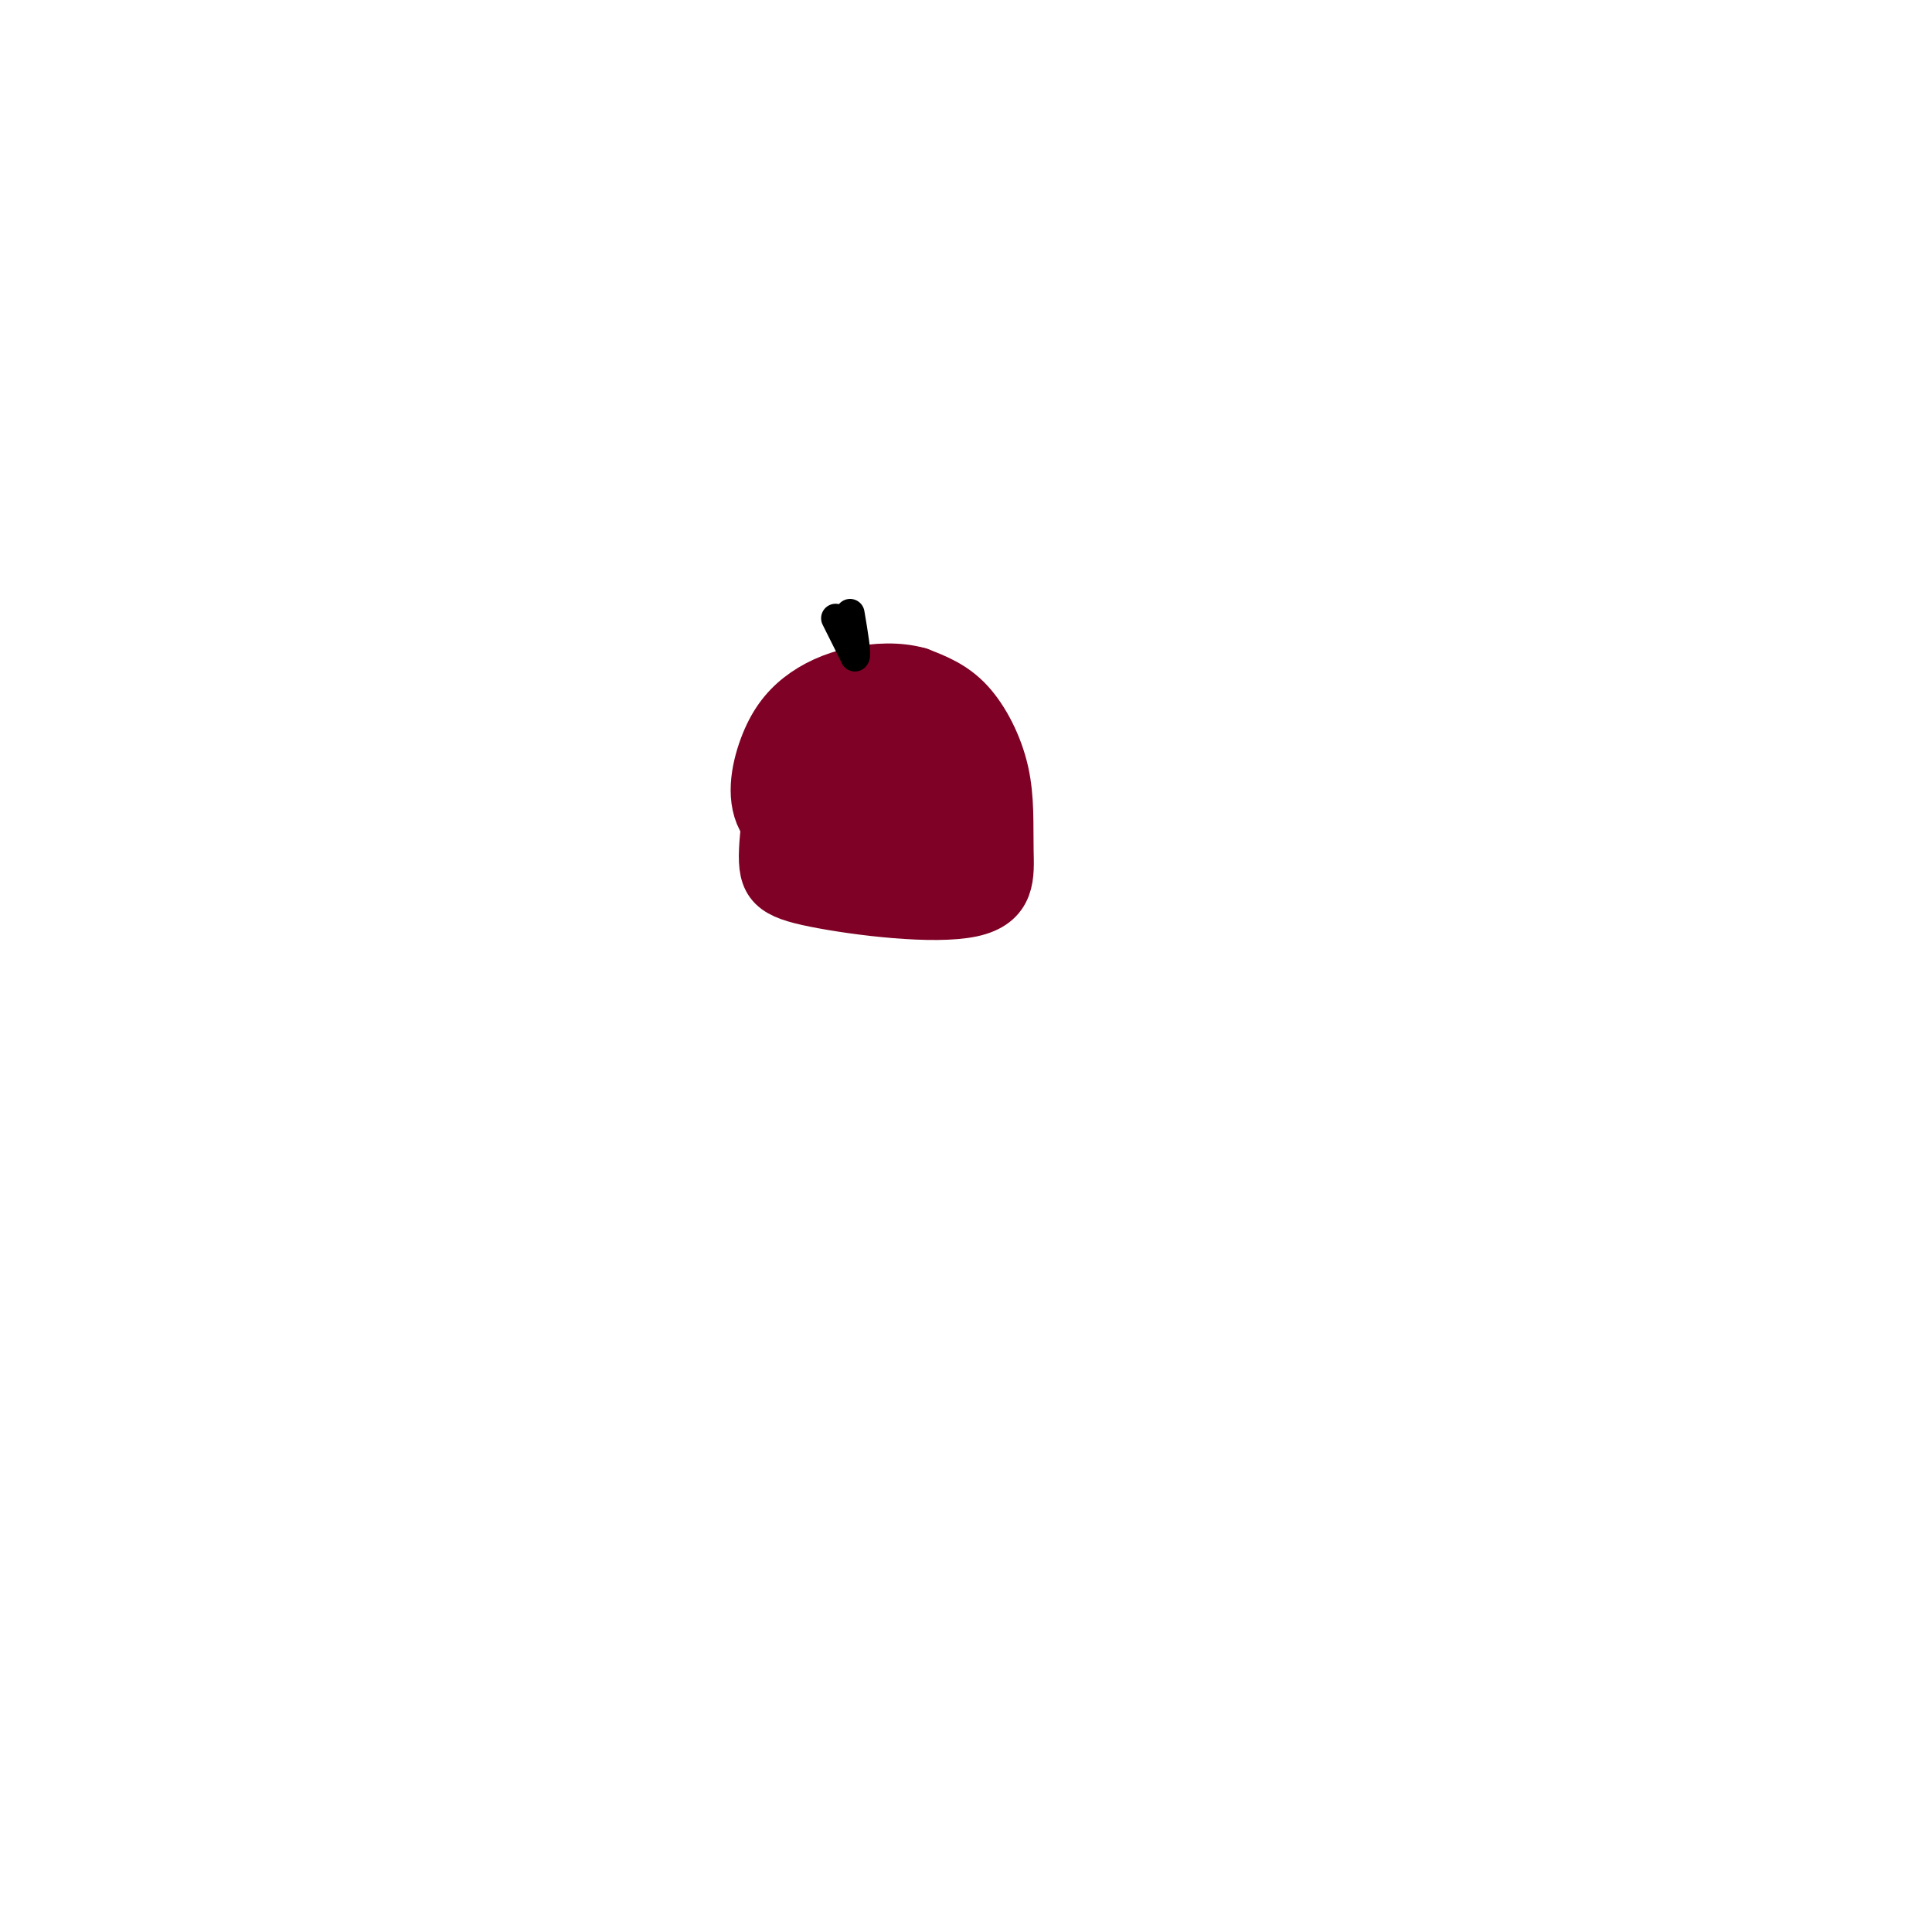 <svg viewBox='0 0 400 400' version='1.1' xmlns='http://www.w3.org/2000/svg' xmlns:xlink='http://www.w3.org/1999/xlink'><g fill='none' stroke='rgb(127,1,37)' stroke-width='12' stroke-linecap='round' stroke-linejoin='round'><path d='M186,142c-4.643,0.203 -9.285,0.407 -13,1c-3.715,0.593 -6.502,1.576 -9,8c-2.498,6.424 -4.707,18.287 -5,25c-0.293,6.713 1.328,8.274 10,10c8.672,1.726 24.393,3.617 32,2c7.607,-1.617 7.101,-6.743 7,-12c-0.101,-5.257 0.204,-10.646 -1,-16c-1.204,-5.354 -3.915,-10.673 -7,-14c-3.085,-3.327 -6.542,-4.664 -10,-6'/><path d='M190,140c-3.924,-1.126 -8.733,-0.941 -13,0c-4.267,0.941 -7.993,2.637 -11,5c-3.007,2.363 -5.294,5.393 -7,10c-1.706,4.607 -2.829,10.792 0,15c2.829,4.208 9.610,6.438 18,7c8.390,0.562 18.389,-0.546 23,-1c4.611,-0.454 3.834,-0.256 4,-4c0.166,-3.744 1.275,-11.431 0,-16c-1.275,-4.569 -4.936,-6.020 -9,-7c-4.064,-0.980 -8.532,-1.490 -13,-2'/><path d='M182,147c-3.903,1.802 -7.160,7.306 -8,13c-0.840,5.694 0.737,11.578 3,15c2.263,3.422 5.212,4.383 8,5c2.788,0.617 5.416,0.892 9,0c3.584,-0.892 8.125,-2.950 10,-6c1.875,-3.050 1.083,-7.090 0,-11c-1.083,-3.910 -2.459,-7.689 -9,-9c-6.541,-1.311 -18.248,-0.156 -23,3c-4.752,3.156 -2.549,8.311 -1,12c1.549,3.689 2.442,5.911 6,7c3.558,1.089 9.779,1.044 16,1'/><path d='M193,177c4.092,-0.447 6.323,-2.065 8,-5c1.677,-2.935 2.801,-7.186 -1,-11c-3.801,-3.814 -12.527,-7.190 -17,-8c-4.473,-0.810 -4.691,0.947 -6,4c-1.309,3.053 -3.707,7.401 -2,9c1.707,1.599 7.519,0.449 10,-1c2.481,-1.449 1.629,-3.198 0,-7c-1.629,-3.802 -4.037,-9.658 -6,-11c-1.963,-1.342 -3.482,1.829 -5,5'/><path d='M174,152c-1.174,2.262 -1.609,5.418 0,9c1.609,3.582 5.261,7.590 9,9c3.739,1.410 7.564,0.220 10,-1c2.436,-1.220 3.484,-2.472 3,-5c-0.484,-2.528 -2.500,-6.332 -5,-9c-2.500,-2.668 -5.485,-4.200 -8,-2c-2.515,2.200 -4.562,8.131 -2,12c2.562,3.869 9.732,5.677 13,5c3.268,-0.677 2.634,-3.838 2,-7'/></g>
<g fill='none' stroke='rgb(0,0,0)' stroke-width='6' stroke-linecap='round' stroke-linejoin='round'><path d='M173,128c0.000,0.000 4.000,8.000 4,8'/><path d='M177,136c0.500,-0.167 -0.250,-4.583 -1,-9'/></g>
</svg>